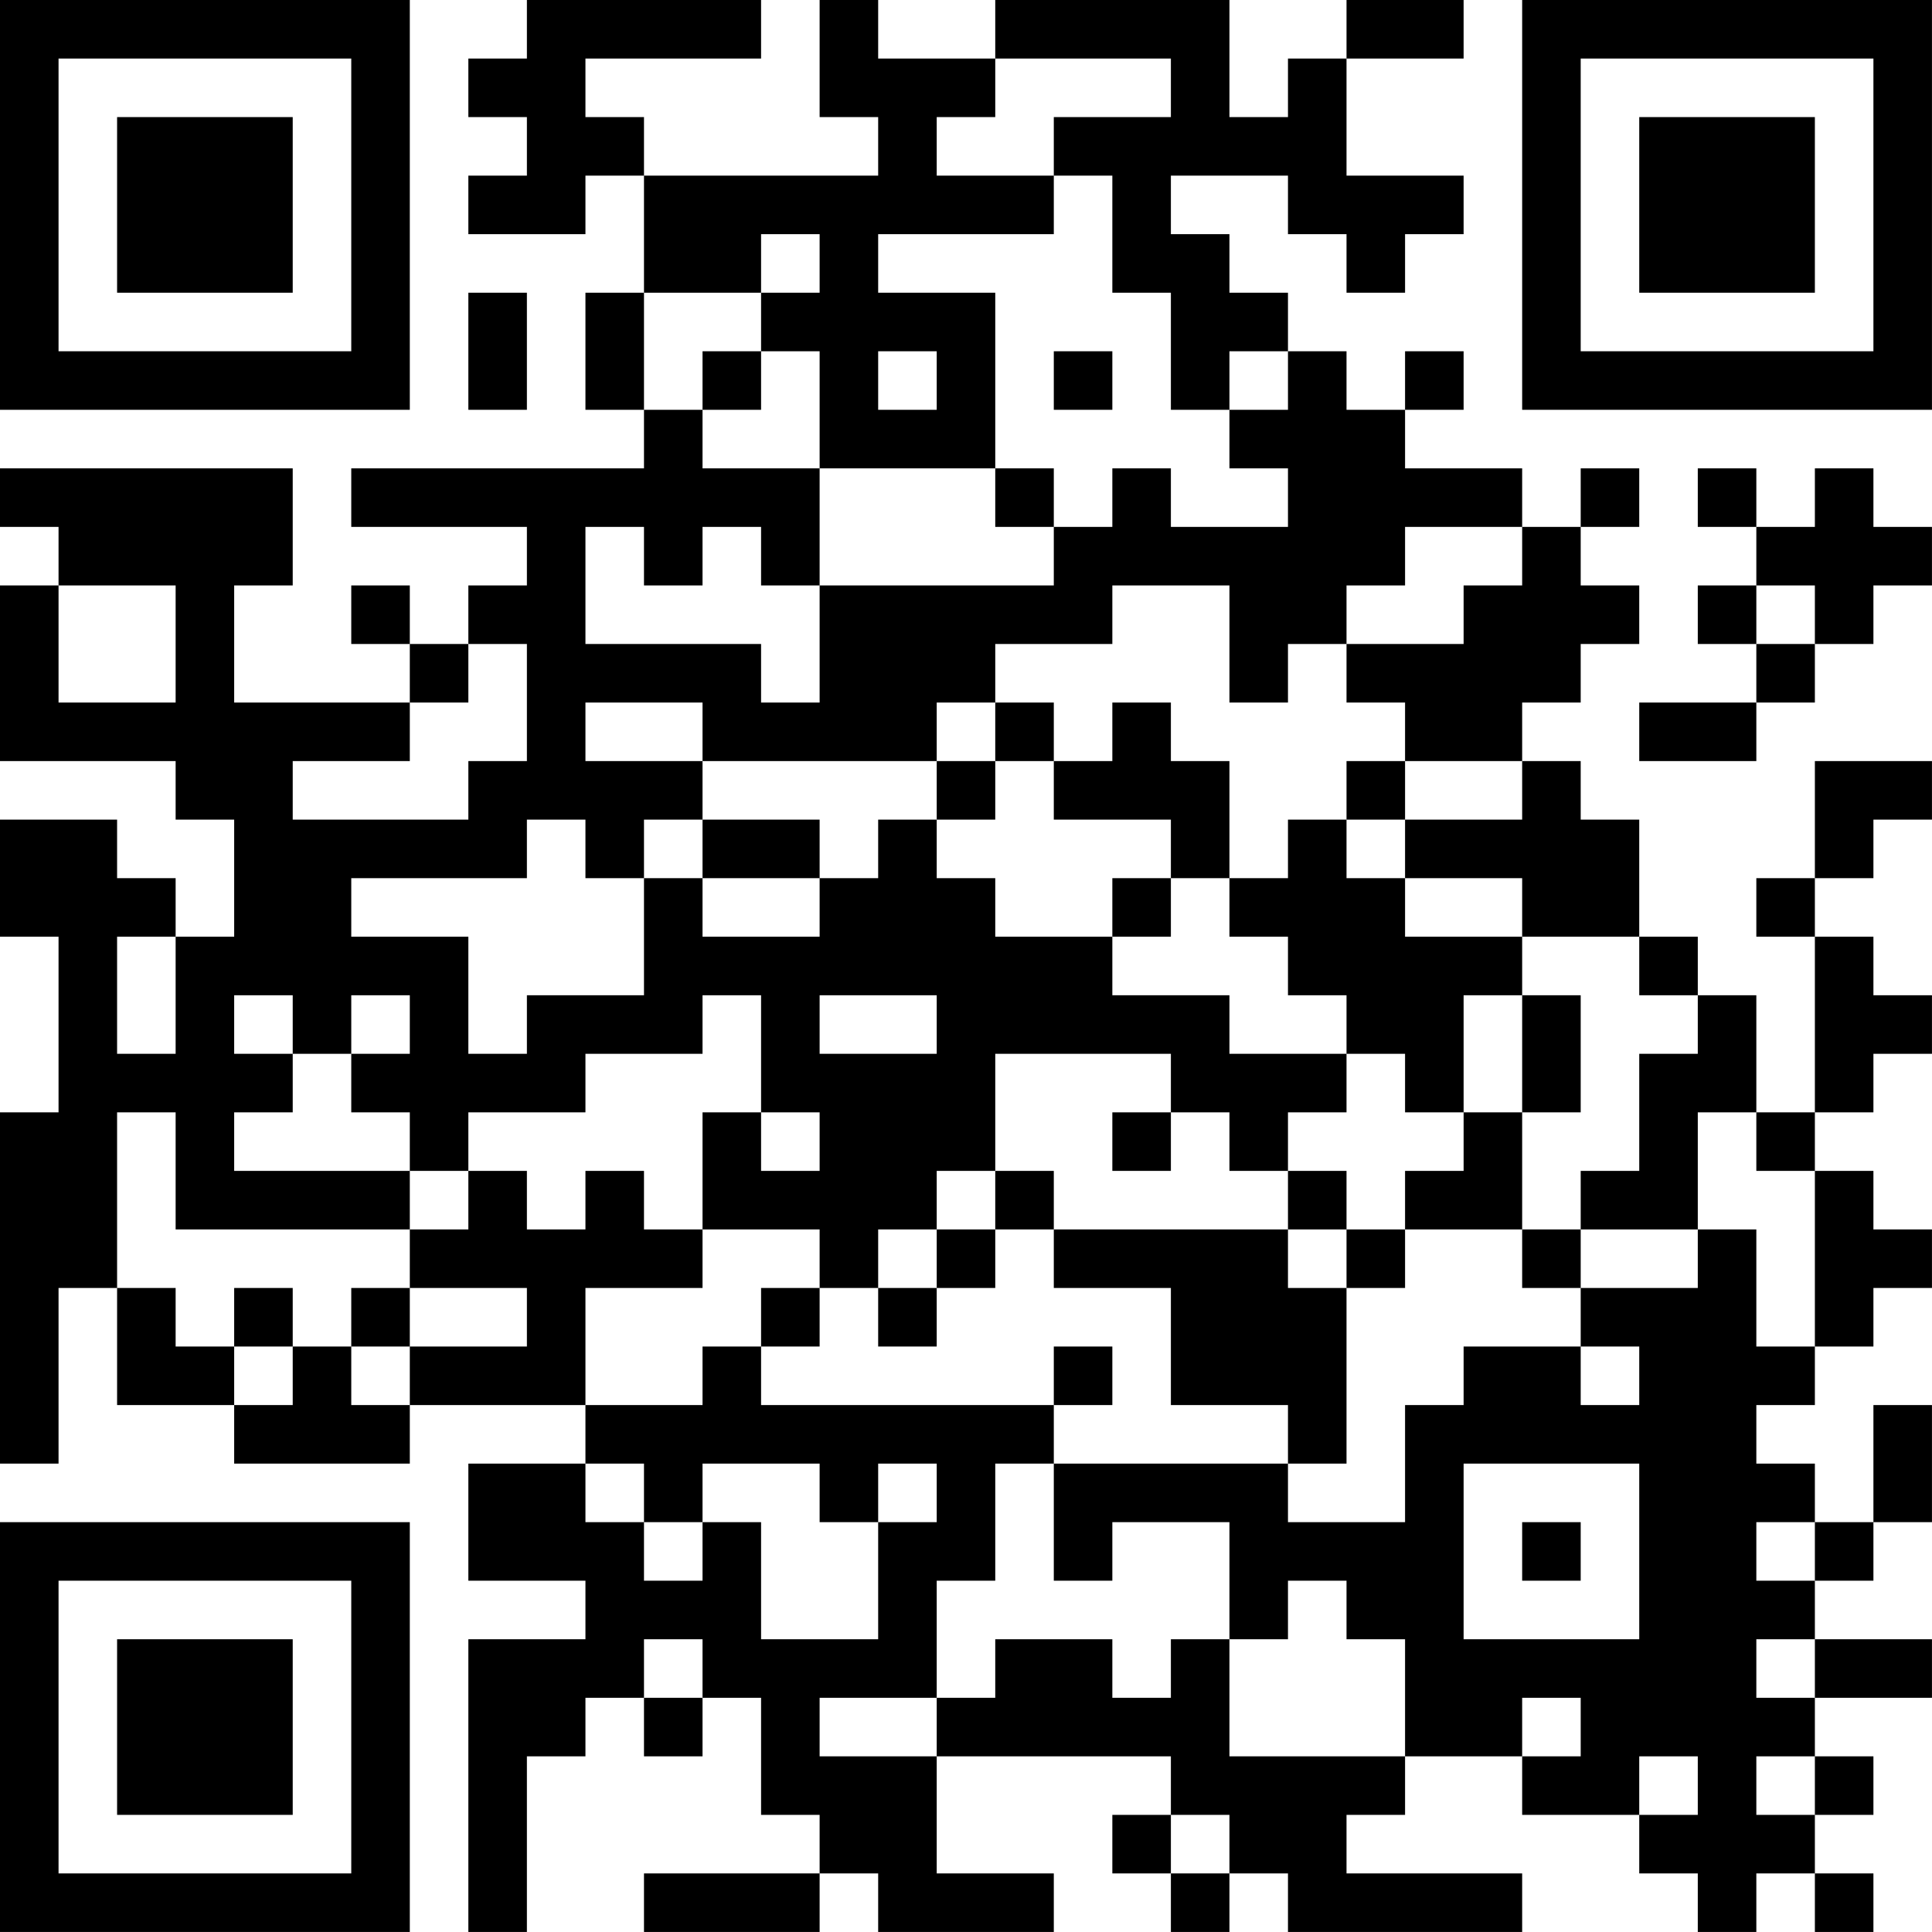 <?xml version="1.0" encoding="UTF-8"?>
<svg xmlns="http://www.w3.org/2000/svg" version="1.1" width="400" height="400" viewBox="0 0 400 400"><rect x="0" y="0" width="400" height="400" fill="#ffffff"/><g transform="scale(12.121)"><g transform="translate(0,0)"><path fill-rule="evenodd" d="M9 0L9 1L8 1L8 2L9 2L9 3L8 3L8 4L10 4L10 3L11 3L11 5L10 5L10 7L11 7L11 8L6 8L6 9L9 9L9 10L8 10L8 11L7 11L7 10L6 10L6 11L7 11L7 12L4 12L4 10L5 10L5 8L0 8L0 9L1 9L1 10L0 10L0 13L3 13L3 14L4 14L4 16L3 16L3 15L2 15L2 14L0 14L0 16L1 16L1 19L0 19L0 25L1 25L1 22L2 22L2 24L4 24L4 25L7 25L7 24L10 24L10 25L8 25L8 27L10 27L10 28L8 28L8 33L9 33L9 30L10 30L10 29L11 29L11 30L12 30L12 29L13 29L13 31L14 31L14 32L11 32L11 33L14 33L14 32L15 32L15 33L18 33L18 32L16 32L16 30L20 30L20 31L19 31L19 32L20 32L20 33L21 33L21 32L22 32L22 33L26 33L26 32L23 32L23 31L24 31L24 30L26 30L26 31L28 31L28 32L29 32L29 33L30 33L30 32L31 32L31 33L32 33L32 32L31 32L31 31L32 31L32 30L31 30L31 29L33 29L33 28L31 28L31 27L32 27L32 26L33 26L33 24L32 24L32 26L31 26L31 25L30 25L30 24L31 24L31 23L32 23L32 22L33 22L33 21L32 21L32 20L31 20L31 19L32 19L32 18L33 18L33 17L32 17L32 16L31 16L31 15L32 15L32 14L33 14L33 13L31 13L31 15L30 15L30 16L31 16L31 19L30 19L30 17L29 17L29 16L28 16L28 14L27 14L27 13L26 13L26 12L27 12L27 11L28 11L28 10L27 10L27 9L28 9L28 8L27 8L27 9L26 9L26 8L24 8L24 7L25 7L25 6L24 6L24 7L23 7L23 6L22 6L22 5L21 5L21 4L20 4L20 3L22 3L22 4L23 4L23 5L24 5L24 4L25 4L25 3L23 3L23 1L25 1L25 0L23 0L23 1L22 1L22 2L21 2L21 0L17 0L17 1L15 1L15 0L14 0L14 2L15 2L15 3L11 3L11 2L10 2L10 1L13 1L13 0ZM17 1L17 2L16 2L16 3L18 3L18 4L15 4L15 5L17 5L17 8L14 8L14 6L13 6L13 5L14 5L14 4L13 4L13 5L11 5L11 7L12 7L12 8L14 8L14 10L13 10L13 9L12 9L12 10L11 10L11 9L10 9L10 11L13 11L13 12L14 12L14 10L18 10L18 9L19 9L19 8L20 8L20 9L22 9L22 8L21 8L21 7L22 7L22 6L21 6L21 7L20 7L20 5L19 5L19 3L18 3L18 2L20 2L20 1ZM8 5L8 7L9 7L9 5ZM12 6L12 7L13 7L13 6ZM15 6L15 7L16 7L16 6ZM18 6L18 7L19 7L19 6ZM17 8L17 9L18 9L18 8ZM29 8L29 9L30 9L30 10L29 10L29 11L30 11L30 12L28 12L28 13L30 13L30 12L31 12L31 11L32 11L32 10L33 10L33 9L32 9L32 8L31 8L31 9L30 9L30 8ZM24 9L24 10L23 10L23 11L22 11L22 12L21 12L21 10L19 10L19 11L17 11L17 12L16 12L16 13L12 13L12 12L10 12L10 13L12 13L12 14L11 14L11 15L10 15L10 14L9 14L9 15L6 15L6 16L8 16L8 18L9 18L9 17L11 17L11 15L12 15L12 16L14 16L14 15L15 15L15 14L16 14L16 15L17 15L17 16L19 16L19 17L21 17L21 18L23 18L23 19L22 19L22 20L21 20L21 19L20 19L20 18L17 18L17 20L16 20L16 21L15 21L15 22L14 22L14 21L12 21L12 19L13 19L13 20L14 20L14 19L13 19L13 17L12 17L12 18L10 18L10 19L8 19L8 20L7 20L7 19L6 19L6 18L7 18L7 17L6 17L6 18L5 18L5 17L4 17L4 18L5 18L5 19L4 19L4 20L7 20L7 21L3 21L3 19L2 19L2 22L3 22L3 23L4 23L4 24L5 24L5 23L6 23L6 24L7 24L7 23L9 23L9 22L7 22L7 21L8 21L8 20L9 20L9 21L10 21L10 20L11 20L11 21L12 21L12 22L10 22L10 24L12 24L12 23L13 23L13 24L18 24L18 25L17 25L17 27L16 27L16 29L14 29L14 30L16 30L16 29L17 29L17 28L19 28L19 29L20 29L20 28L21 28L21 30L24 30L24 28L23 28L23 27L22 27L22 28L21 28L21 26L19 26L19 27L18 27L18 25L22 25L22 26L24 26L24 24L25 24L25 23L27 23L27 24L28 24L28 23L27 23L27 22L29 22L29 21L30 21L30 23L31 23L31 20L30 20L30 19L29 19L29 21L27 21L27 20L28 20L28 18L29 18L29 17L28 17L28 16L26 16L26 15L24 15L24 14L26 14L26 13L24 13L24 12L23 12L23 11L25 11L25 10L26 10L26 9ZM1 10L1 12L3 12L3 10ZM30 10L30 11L31 11L31 10ZM8 11L8 12L7 12L7 13L5 13L5 14L8 14L8 13L9 13L9 11ZM17 12L17 13L16 13L16 14L17 14L17 13L18 13L18 14L20 14L20 15L19 15L19 16L20 16L20 15L21 15L21 16L22 16L22 17L23 17L23 18L24 18L24 19L25 19L25 20L24 20L24 21L23 21L23 20L22 20L22 21L18 21L18 20L17 20L17 21L16 21L16 22L15 22L15 23L16 23L16 22L17 22L17 21L18 21L18 22L20 22L20 24L22 24L22 25L23 25L23 22L24 22L24 21L26 21L26 22L27 22L27 21L26 21L26 19L27 19L27 17L26 17L26 16L24 16L24 15L23 15L23 14L24 14L24 13L23 13L23 14L22 14L22 15L21 15L21 13L20 13L20 12L19 12L19 13L18 13L18 12ZM12 14L12 15L14 15L14 14ZM2 16L2 18L3 18L3 16ZM14 17L14 18L16 18L16 17ZM25 17L25 19L26 19L26 17ZM19 19L19 20L20 20L20 19ZM22 21L22 22L23 22L23 21ZM4 22L4 23L5 23L5 22ZM6 22L6 23L7 23L7 22ZM13 22L13 23L14 23L14 22ZM18 23L18 24L19 24L19 23ZM10 25L10 26L11 26L11 27L12 27L12 26L13 26L13 28L15 28L15 26L16 26L16 25L15 25L15 26L14 26L14 25L12 25L12 26L11 26L11 25ZM25 25L25 28L28 28L28 25ZM26 26L26 27L27 27L27 26ZM30 26L30 27L31 27L31 26ZM11 28L11 29L12 29L12 28ZM30 28L30 29L31 29L31 28ZM26 29L26 30L27 30L27 29ZM28 30L28 31L29 31L29 30ZM30 30L30 31L31 31L31 30ZM20 31L20 32L21 32L21 31ZM0 0L0 7L7 7L7 0ZM1 1L1 6L6 6L6 1ZM2 2L2 5L5 5L5 2ZM26 0L26 7L33 7L33 0ZM27 1L27 6L32 6L32 1ZM28 2L28 5L31 5L31 2ZM0 26L0 33L7 33L7 26ZM1 27L1 32L6 32L6 27ZM2 28L2 31L5 31L5 28Z" fill="#000000"/></g></g></svg>
